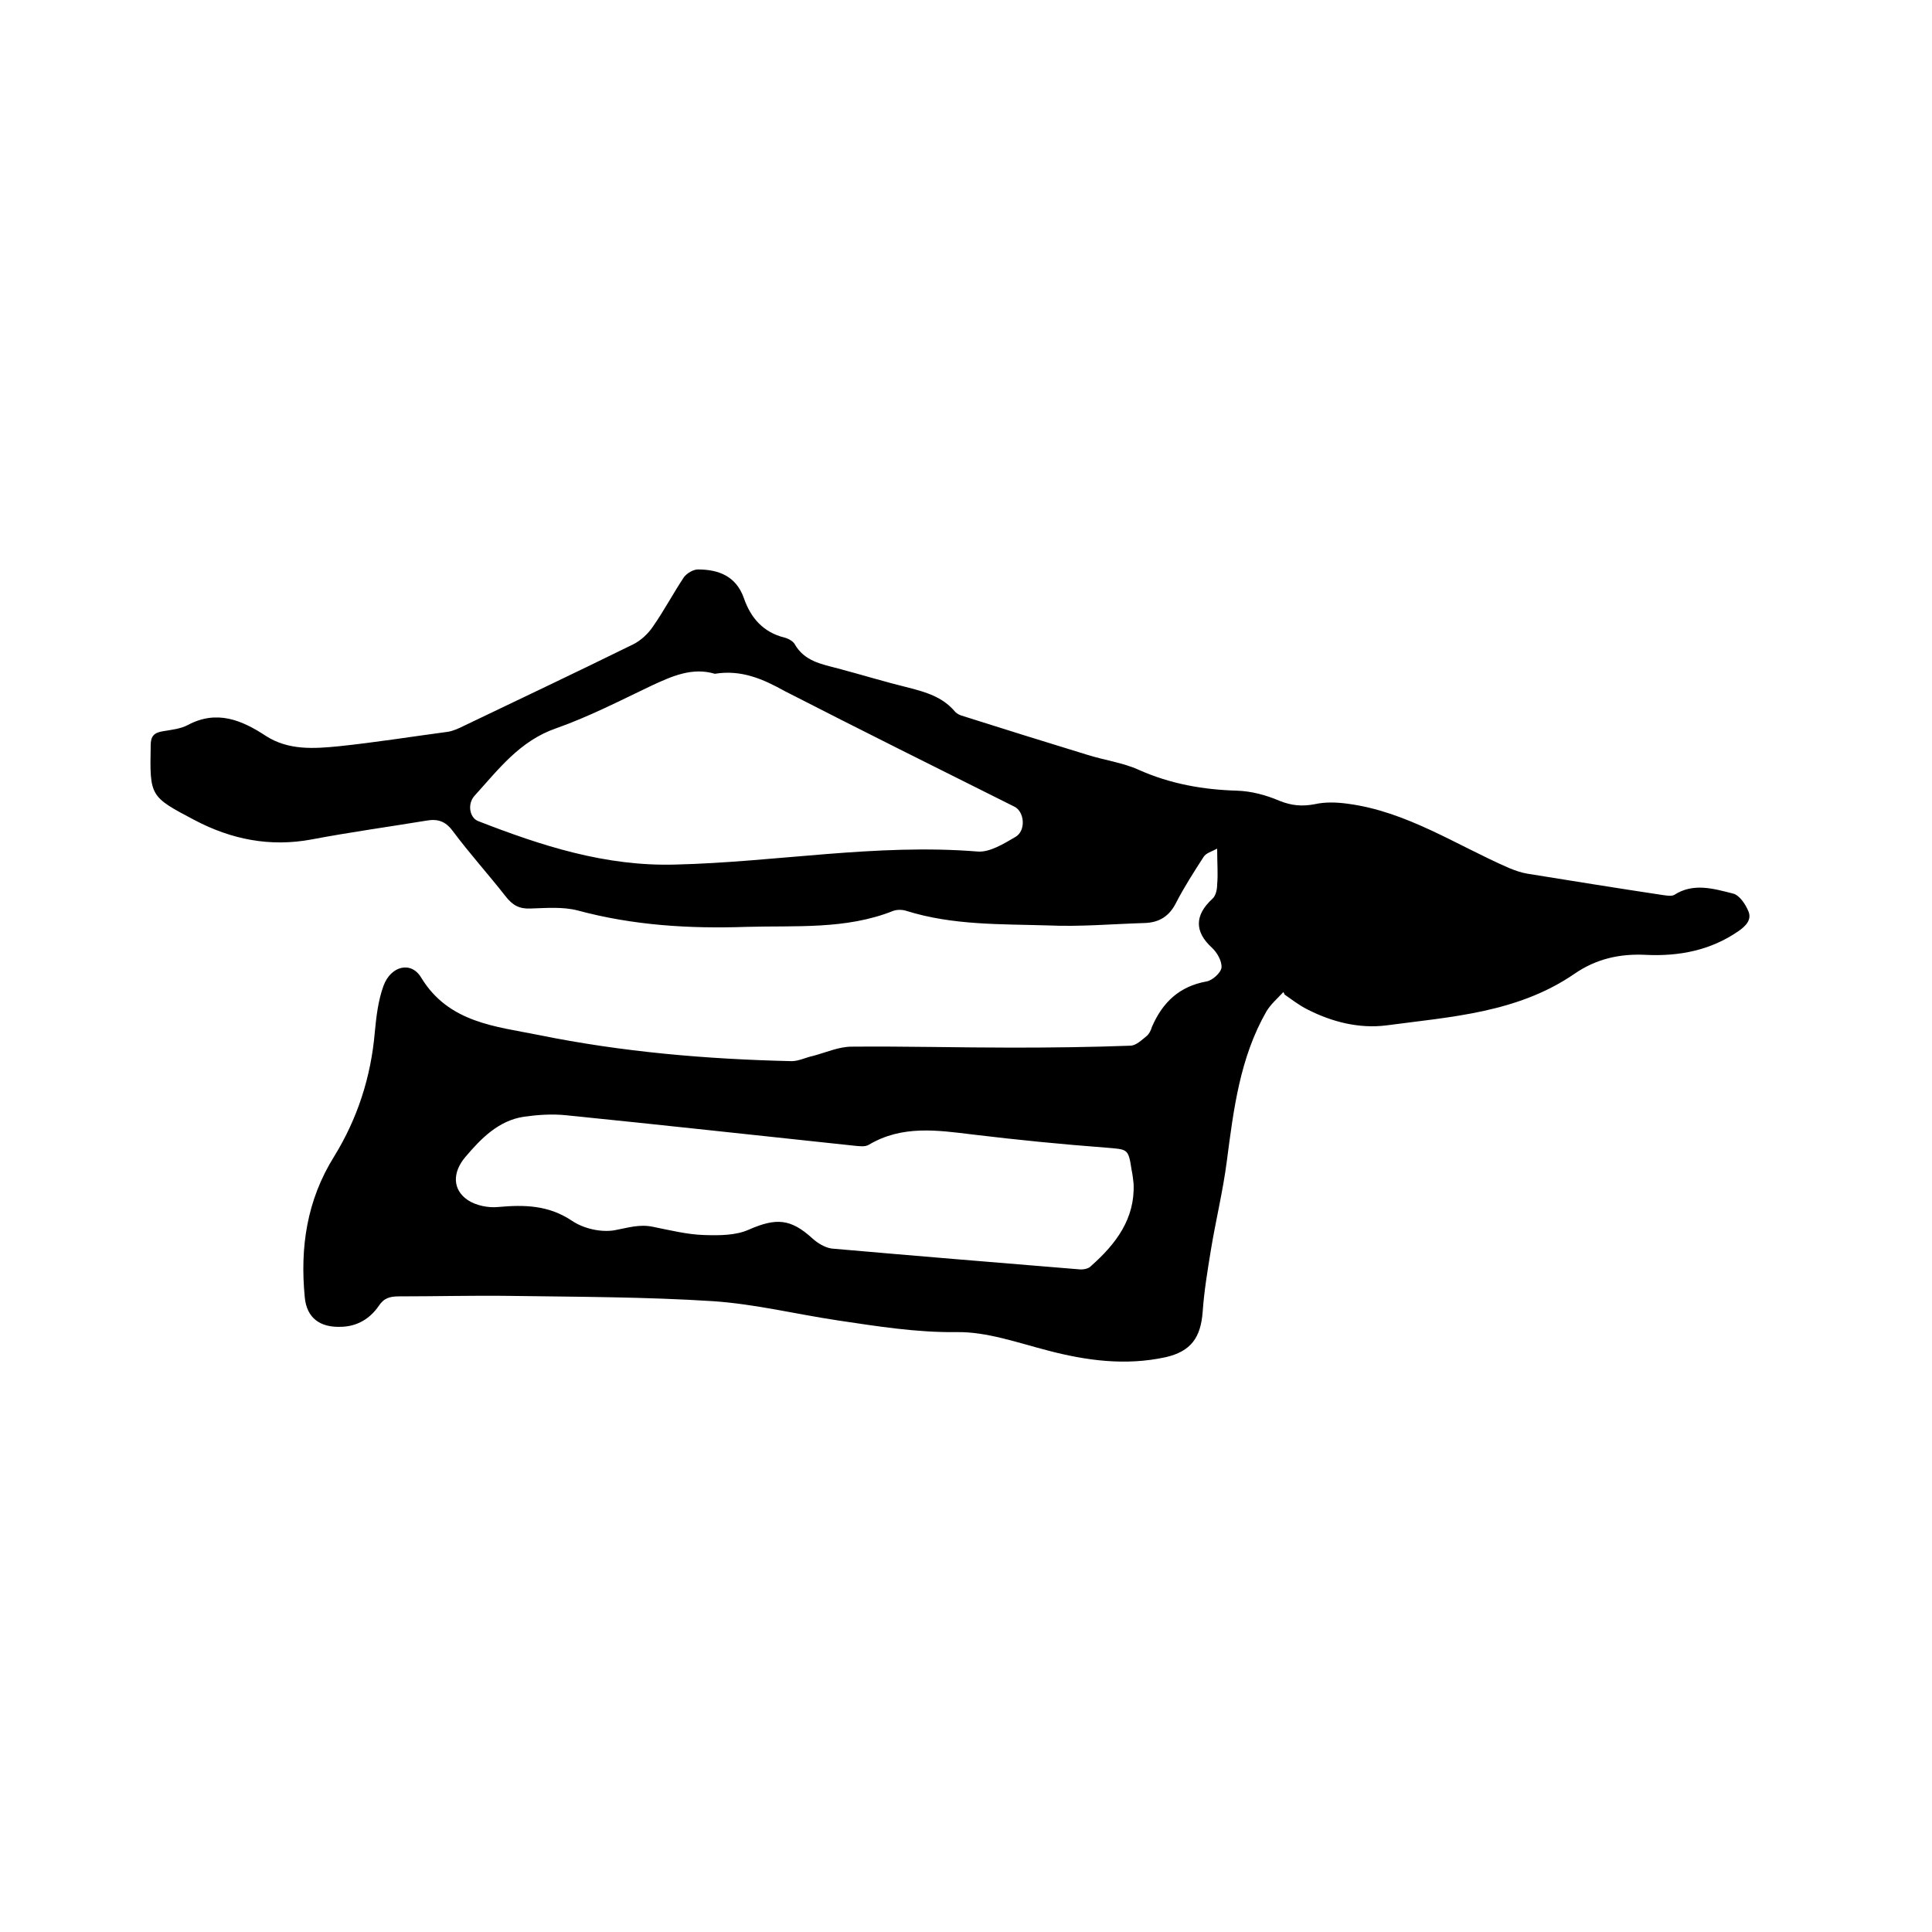 <svg enable-background="new 0 0 400 400" viewBox="0 0 400 400" xmlns="http://www.w3.org/2000/svg"><path d="m265.7 205.4c-1.2 1.3-2.6 2.5-3.5 4-5.5 9.6-6.8 20.3-8.2 31-.8 6.2-2.3 12.3-3.3 18.4-.7 4.3-1.4 8.5-1.7 12.8-.4 5.3-2.4 8.2-7.7 9.4-8.3 1.8-16.4.7-24.4-1.4-6.2-1.6-12.6-3.9-18.8-3.8-8.4.1-16.4-1.2-24.5-2.4-8.7-1.3-17.2-3.4-25.9-4-14-.9-28.1-.9-42.2-1.1-7.6-.1-15.2.1-22.9.1-1.8 0-3.1.3-4.2 2-1.8 2.6-4.4 4.2-7.7 4.3-4.4.2-7.2-1.8-7.6-6.1-1-10.3.4-20.1 6.1-29.2 4.8-7.8 7.6-16.4 8.4-25.7.3-3.2.7-6.6 1.8-9.6 1.5-4.1 5.7-5.2 7.8-1.7 5.7 9.4 15.5 10.1 24.4 11.9 17.2 3.5 34.7 5 52.3 5.4 1.5 0 3-.8 4.5-1.1 2.6-.7 5.3-1.9 7.9-1.9 11.1-.1 22.2.2 33.3.2 8.1 0 16.3-.1 24.4-.4 1.2 0 2.4-1.2 3.4-2 .5-.4.9-1.2 1.1-1.9 2.2-5.1 5.7-8.4 11.3-9.4 1.2-.2 3-1.8 3.1-2.9.1-1.3-.9-3.1-2-4.1-3.6-3.3-3.6-6.7.1-10.1.7-.6 1-1.9 1-3 .2-2.1 0-4.3 0-7.4-1.1.6-2.3.9-2.8 1.7-2 3.1-4 6.2-5.7 9.5-1.4 2.8-3.5 4.1-6.5 4.2-6.7.2-13.3.8-20 .5-9.8-.3-19.7 0-29.3-3-.9-.3-2-.3-2.8 0-9.8 3.9-20.2 3-30.4 3.3-11.8.4-23.4-.3-34.9-3.4-3.1-.8-6.5-.5-9.8-.4-2.3.1-3.7-.7-5.1-2.5-3.6-4.6-7.5-8.9-11-13.6-1.5-2-3.1-2.5-5.4-2.1-7.9 1.3-15.9 2.4-23.8 3.9-8.6 1.6-16.6 0-24.2-4-9.3-4.9-9.3-4.9-9.1-15.5 0-1.9.7-2.6 2.5-2.9s3.7-.5 5.2-1.3c6-3.2 11.2-1 16.2 2.3 4.7 3 10 2.6 15.1 2.1 7.6-.8 15.1-2 22.6-3 1.1-.2 2.2-.7 3.2-1.2 11.7-5.6 23.5-11.2 35.1-16.9 1.6-.8 3.1-2.2 4.1-3.7 2.3-3.3 4.2-6.9 6.4-10.2.6-.8 1.9-1.6 2.9-1.6 4.3 0 7.9 1.4 9.5 5.9 1.4 4.1 4 7.1 8.4 8.2.8.2 1.7.7 2.1 1.3 2 3.6 5.6 4.2 9 5.1 4.9 1.3 9.8 2.8 14.7 4 3.5.9 6.9 1.9 9.4 4.8.3.4.8.7 1.3.9 8.8 2.8 17.5 5.5 26.3 8.2 3.5 1.1 7.3 1.6 10.6 3.1 6.5 2.9 13.3 4.1 20.3 4.3 3 .1 6 .9 8.8 2.1 2.5 1 4.7 1.2 7.3.7 2.2-.5 4.6-.4 6.8-.1 12.2 1.6 22.4 8.5 33.4 13.3 1.2.5 2.6 1 3.9 1.2 9.3 1.5 18.6 3 27.9 4.4.8.1 1.8.3 2.4 0 4-2.6 8.2-1.3 12.2-.3 1.3.3 2.6 2.2 3.2 3.7.7 1.7-.5 3-2.1 4.1-5.8 4-12.3 5.2-19 4.9-5.5-.3-10.4.8-14.9 3.9-11.8 8.1-25.5 8.9-39 10.7-5.6.7-11.2-.7-16.3-3.3-1.8-.9-3.3-2.1-4.9-3.2.3.2.1-.1-.1-.4zm-31 39.7c-.1-.9-.2-1.9-.4-2.8-.7-4.6-.8-4.3-5.4-4.7-9.2-.7-18.3-1.6-27.4-2.7-7.4-.9-14.7-2-21.6 2.1-.8.5-2 .3-3.1.2-19.9-2.1-39.7-4.3-59.6-6.3-2.9-.3-5.8-.1-8.7.3-5.3.8-8.9 4.5-12.2 8.4-2.6 3.1-2.7 6.7.6 8.9 1.7 1.1 4.2 1.6 6.2 1.4 5.5-.5 10.5-.4 15.4 2.9 2.4 1.6 6 2.4 8.8 1.9 2.7-.5 5.1-1.3 7.9-.7 3.5.7 7.1 1.6 10.6 1.7 3.1.1 6.5.1 9.2-1.1 5.7-2.5 8.7-2.3 13.2 1.8 1.1 1 2.6 1.9 4 2.1 17.1 1.5 34.1 2.9 51.2 4.3.8.1 2-.1 2.5-.7 5.2-4.6 9.1-9.8 8.8-17zm-86.7-105.6c-4.7-1.4-8.9.5-13.2 2.5-6.5 3.1-12.9 6.4-19.7 8.8-7.5 2.6-11.9 8.5-16.8 13.9-1.6 1.7-1.1 4.6.7 5.3 13.1 5.1 26.3 9.4 40.8 9 20.9-.5 41.6-4.4 62.6-2.7 2.5.2 5.4-1.6 7.8-3 2.3-1.3 1.9-5.3-.2-6.3-15.8-7.9-31.7-15.8-47.5-23.9-4.5-2.5-9-4.5-14.5-3.6z"/></svg>
